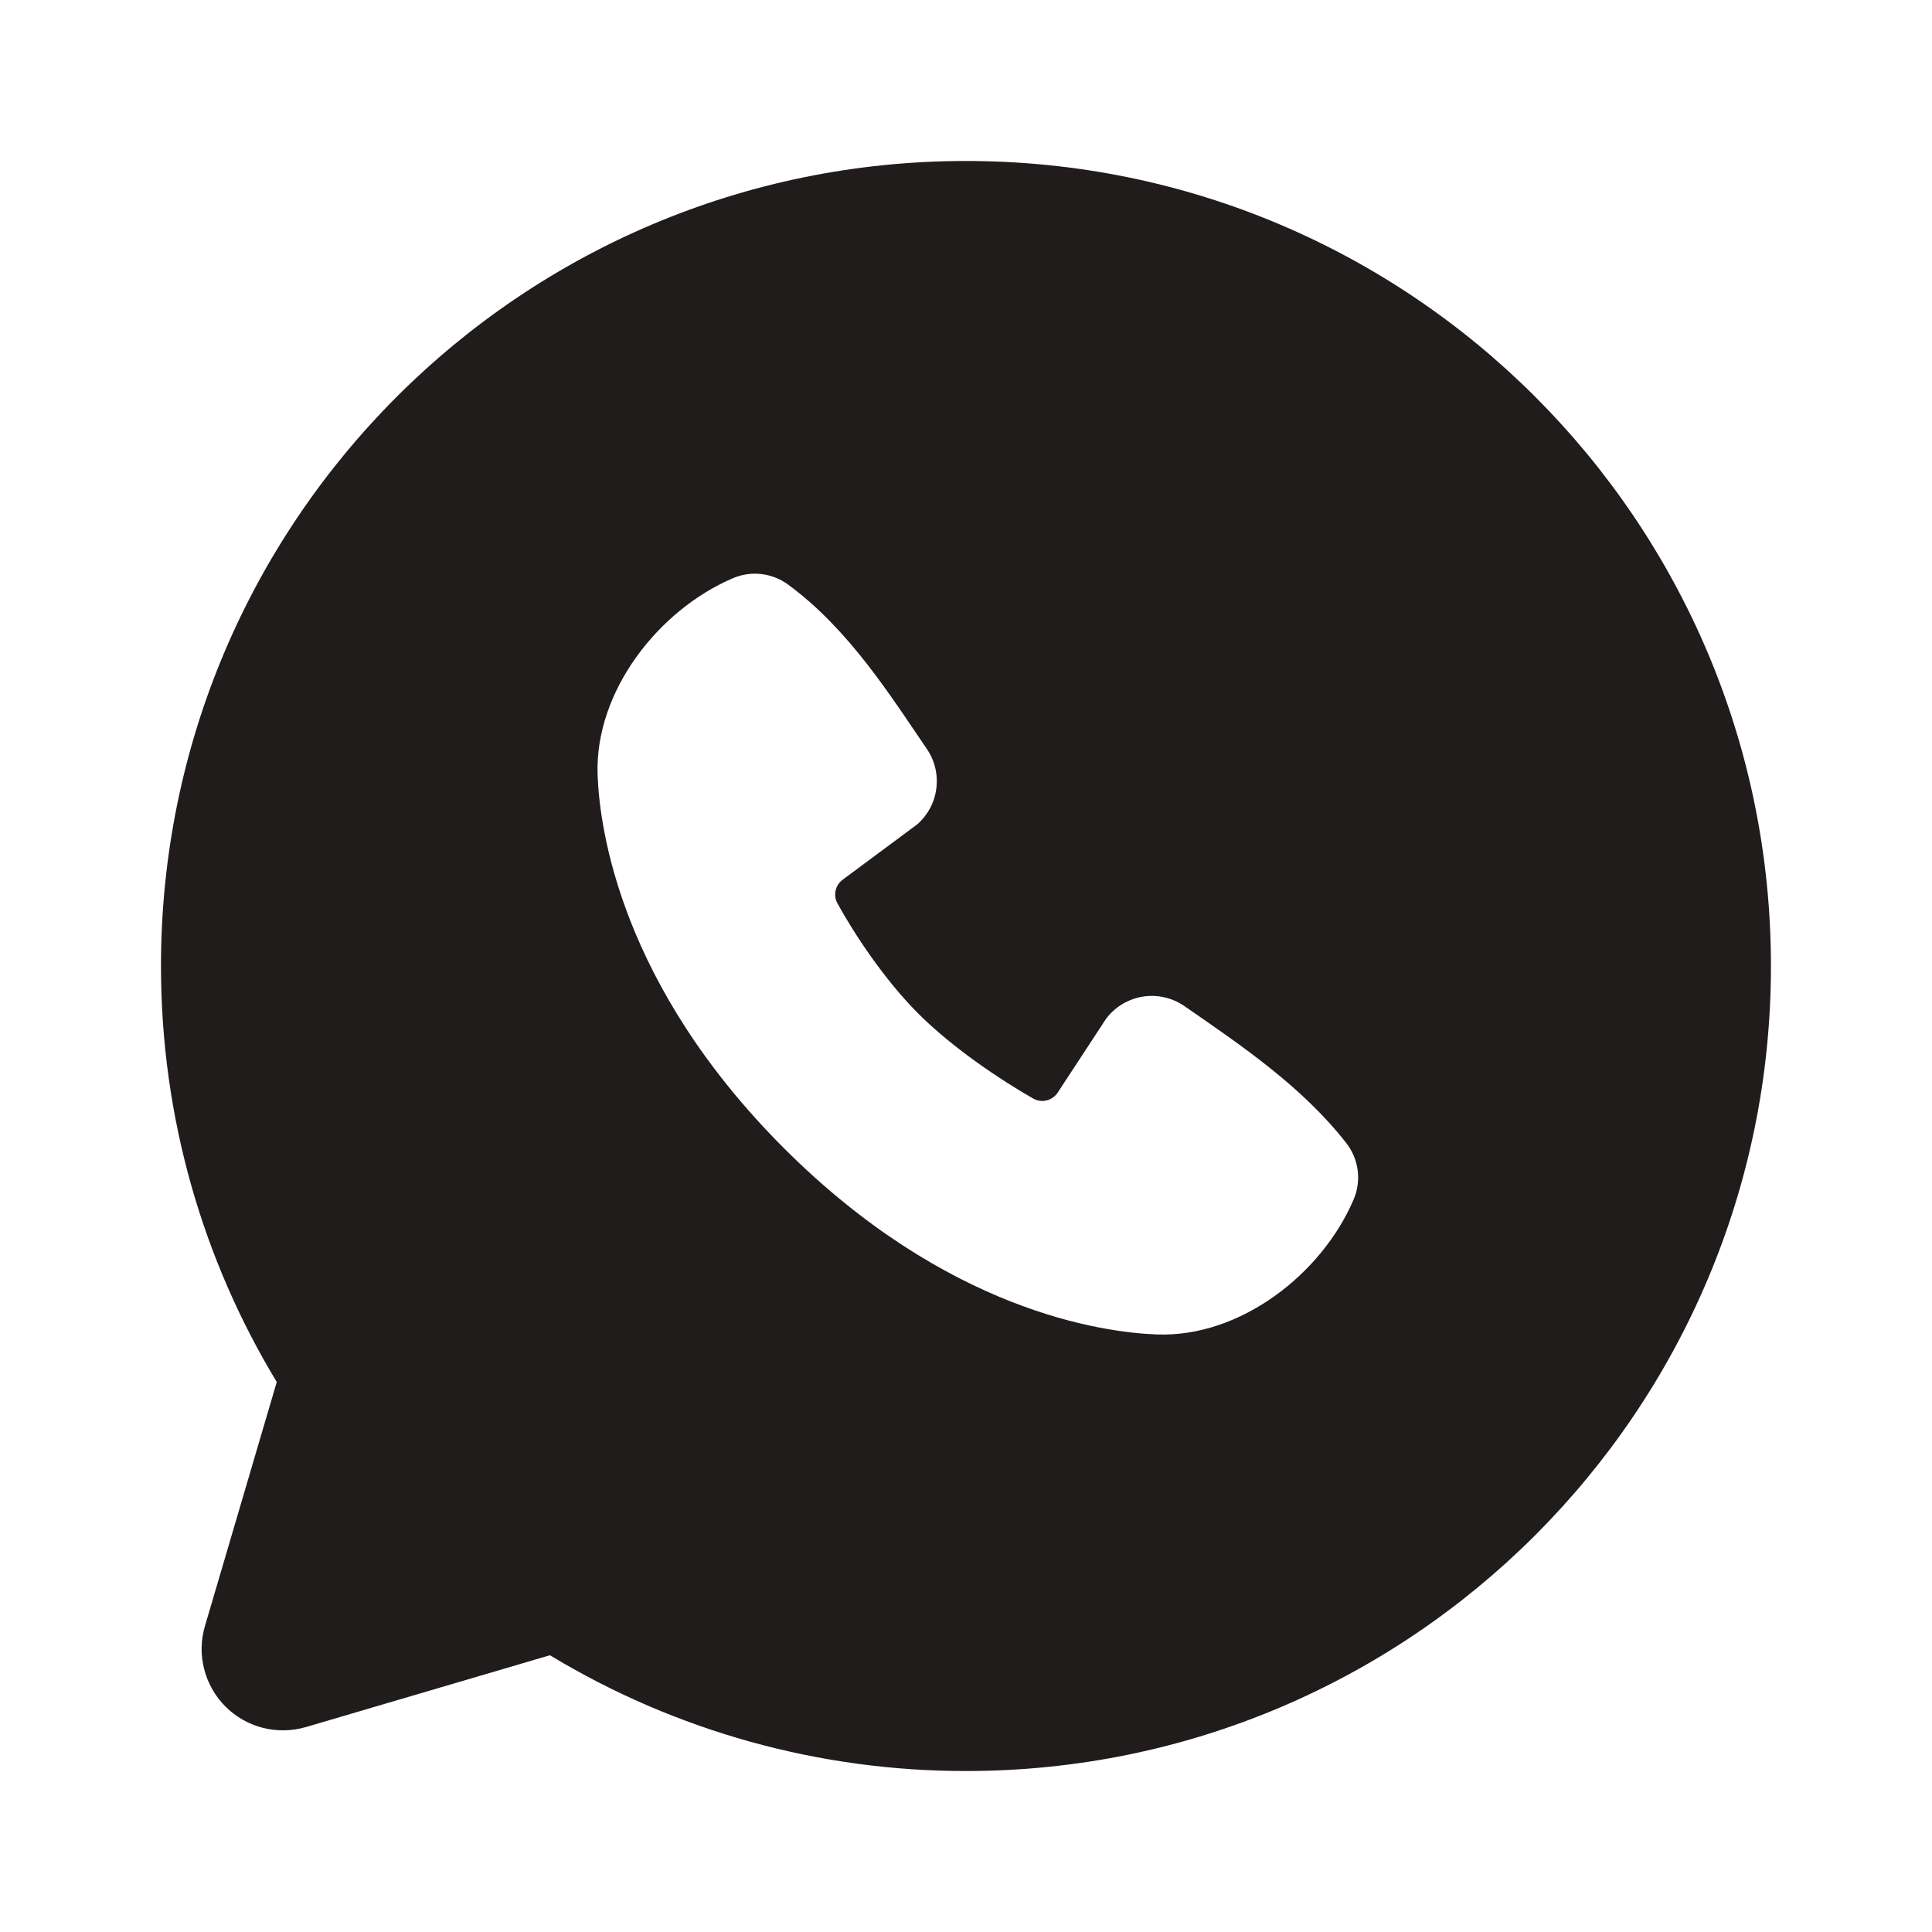 <?xml version="1.0" encoding="UTF-8"?> <svg xmlns="http://www.w3.org/2000/svg" width="28" height="28" viewBox="0 0 28 28" fill="none"> <g clip-path="url(#clip0_52_742)"> <path fill-rule="evenodd" clip-rule="evenodd" d="M14 2.333C7.556 2.333 2.333 7.556 2.333 14C2.333 16.205 2.946 18.27 4.011 20.029L2.97 23.567C2.91 23.77 2.906 23.985 2.959 24.19C3.011 24.395 3.118 24.583 3.267 24.732C3.417 24.882 3.604 24.989 3.809 25.041C4.014 25.093 4.23 25.089 4.433 25.03L7.97 23.989C9.789 25.089 11.874 25.669 14 25.667C20.443 25.667 25.666 20.444 25.666 14C25.666 7.556 20.443 2.333 14 2.333ZM11.361 16.64C13.721 18.999 15.974 19.311 16.769 19.34C17.979 19.384 19.157 18.46 19.616 17.388C19.674 17.255 19.695 17.108 19.677 16.964C19.659 16.82 19.602 16.683 19.513 16.568C18.874 15.751 18.009 15.164 17.165 14.581C16.988 14.459 16.772 14.41 16.56 14.444C16.349 14.479 16.158 14.594 16.03 14.765L15.33 15.833C15.293 15.89 15.236 15.931 15.169 15.948C15.103 15.964 15.033 15.955 14.974 15.921C14.499 15.65 13.807 15.188 13.31 14.691C12.813 14.194 12.379 13.533 12.135 13.089C12.105 13.032 12.096 12.967 12.111 12.904C12.125 12.842 12.162 12.787 12.213 12.749L13.291 11.949C13.445 11.815 13.545 11.63 13.57 11.427C13.596 11.225 13.547 11.02 13.431 10.852C12.909 10.087 12.3 9.114 11.417 8.469C11.303 8.386 11.169 8.335 11.029 8.319C10.889 8.304 10.748 8.325 10.619 8.381C9.545 8.841 8.617 10.019 8.661 11.232C8.69 12.027 9.002 14.28 11.361 16.64Z" fill="#201C1B"></path> </g> <defs> <clipPath id="clip0_52_742"> <rect width="28" height="28" fill="white"></rect> </clipPath> </defs> </svg> 